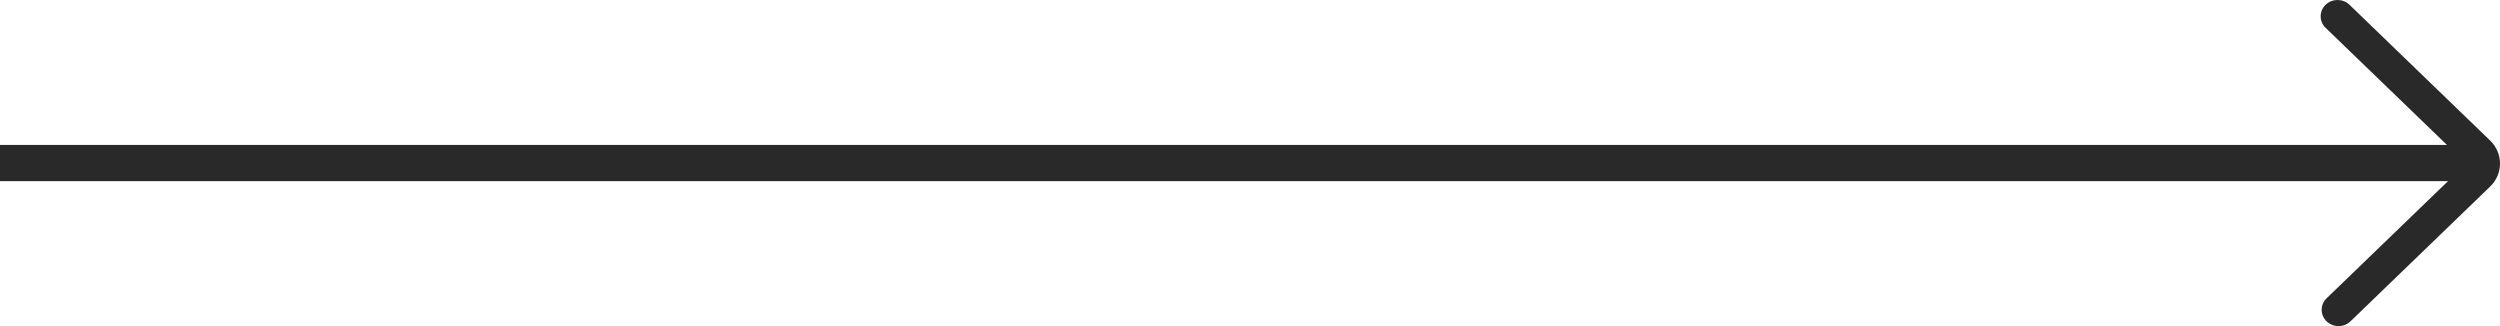 <svg width="138" height="18" viewBox="0 0 138 18" fill="none" xmlns="http://www.w3.org/2000/svg">
<rect x="136" y="10" width="136" height="2" transform="rotate(-180 136 10)" fill="#292929"/>
<path fill-rule="evenodd" clip-rule="evenodd" d="M128.429 17.737C128.794 18.088 129.384 18.088 129.747 17.737L137.454 10.3C138.182 9.598 138.182 8.458 137.454 7.756L129.691 0.263C129.331 -0.084 128.748 -0.089 128.383 0.254C128.01 0.604 128.005 1.181 128.373 1.536L135.477 8.391C135.842 8.743 135.842 9.312 135.477 9.664L128.429 16.465C128.065 16.816 128.065 17.386 128.429 17.737Z" fill="#292929"/>
</svg>

